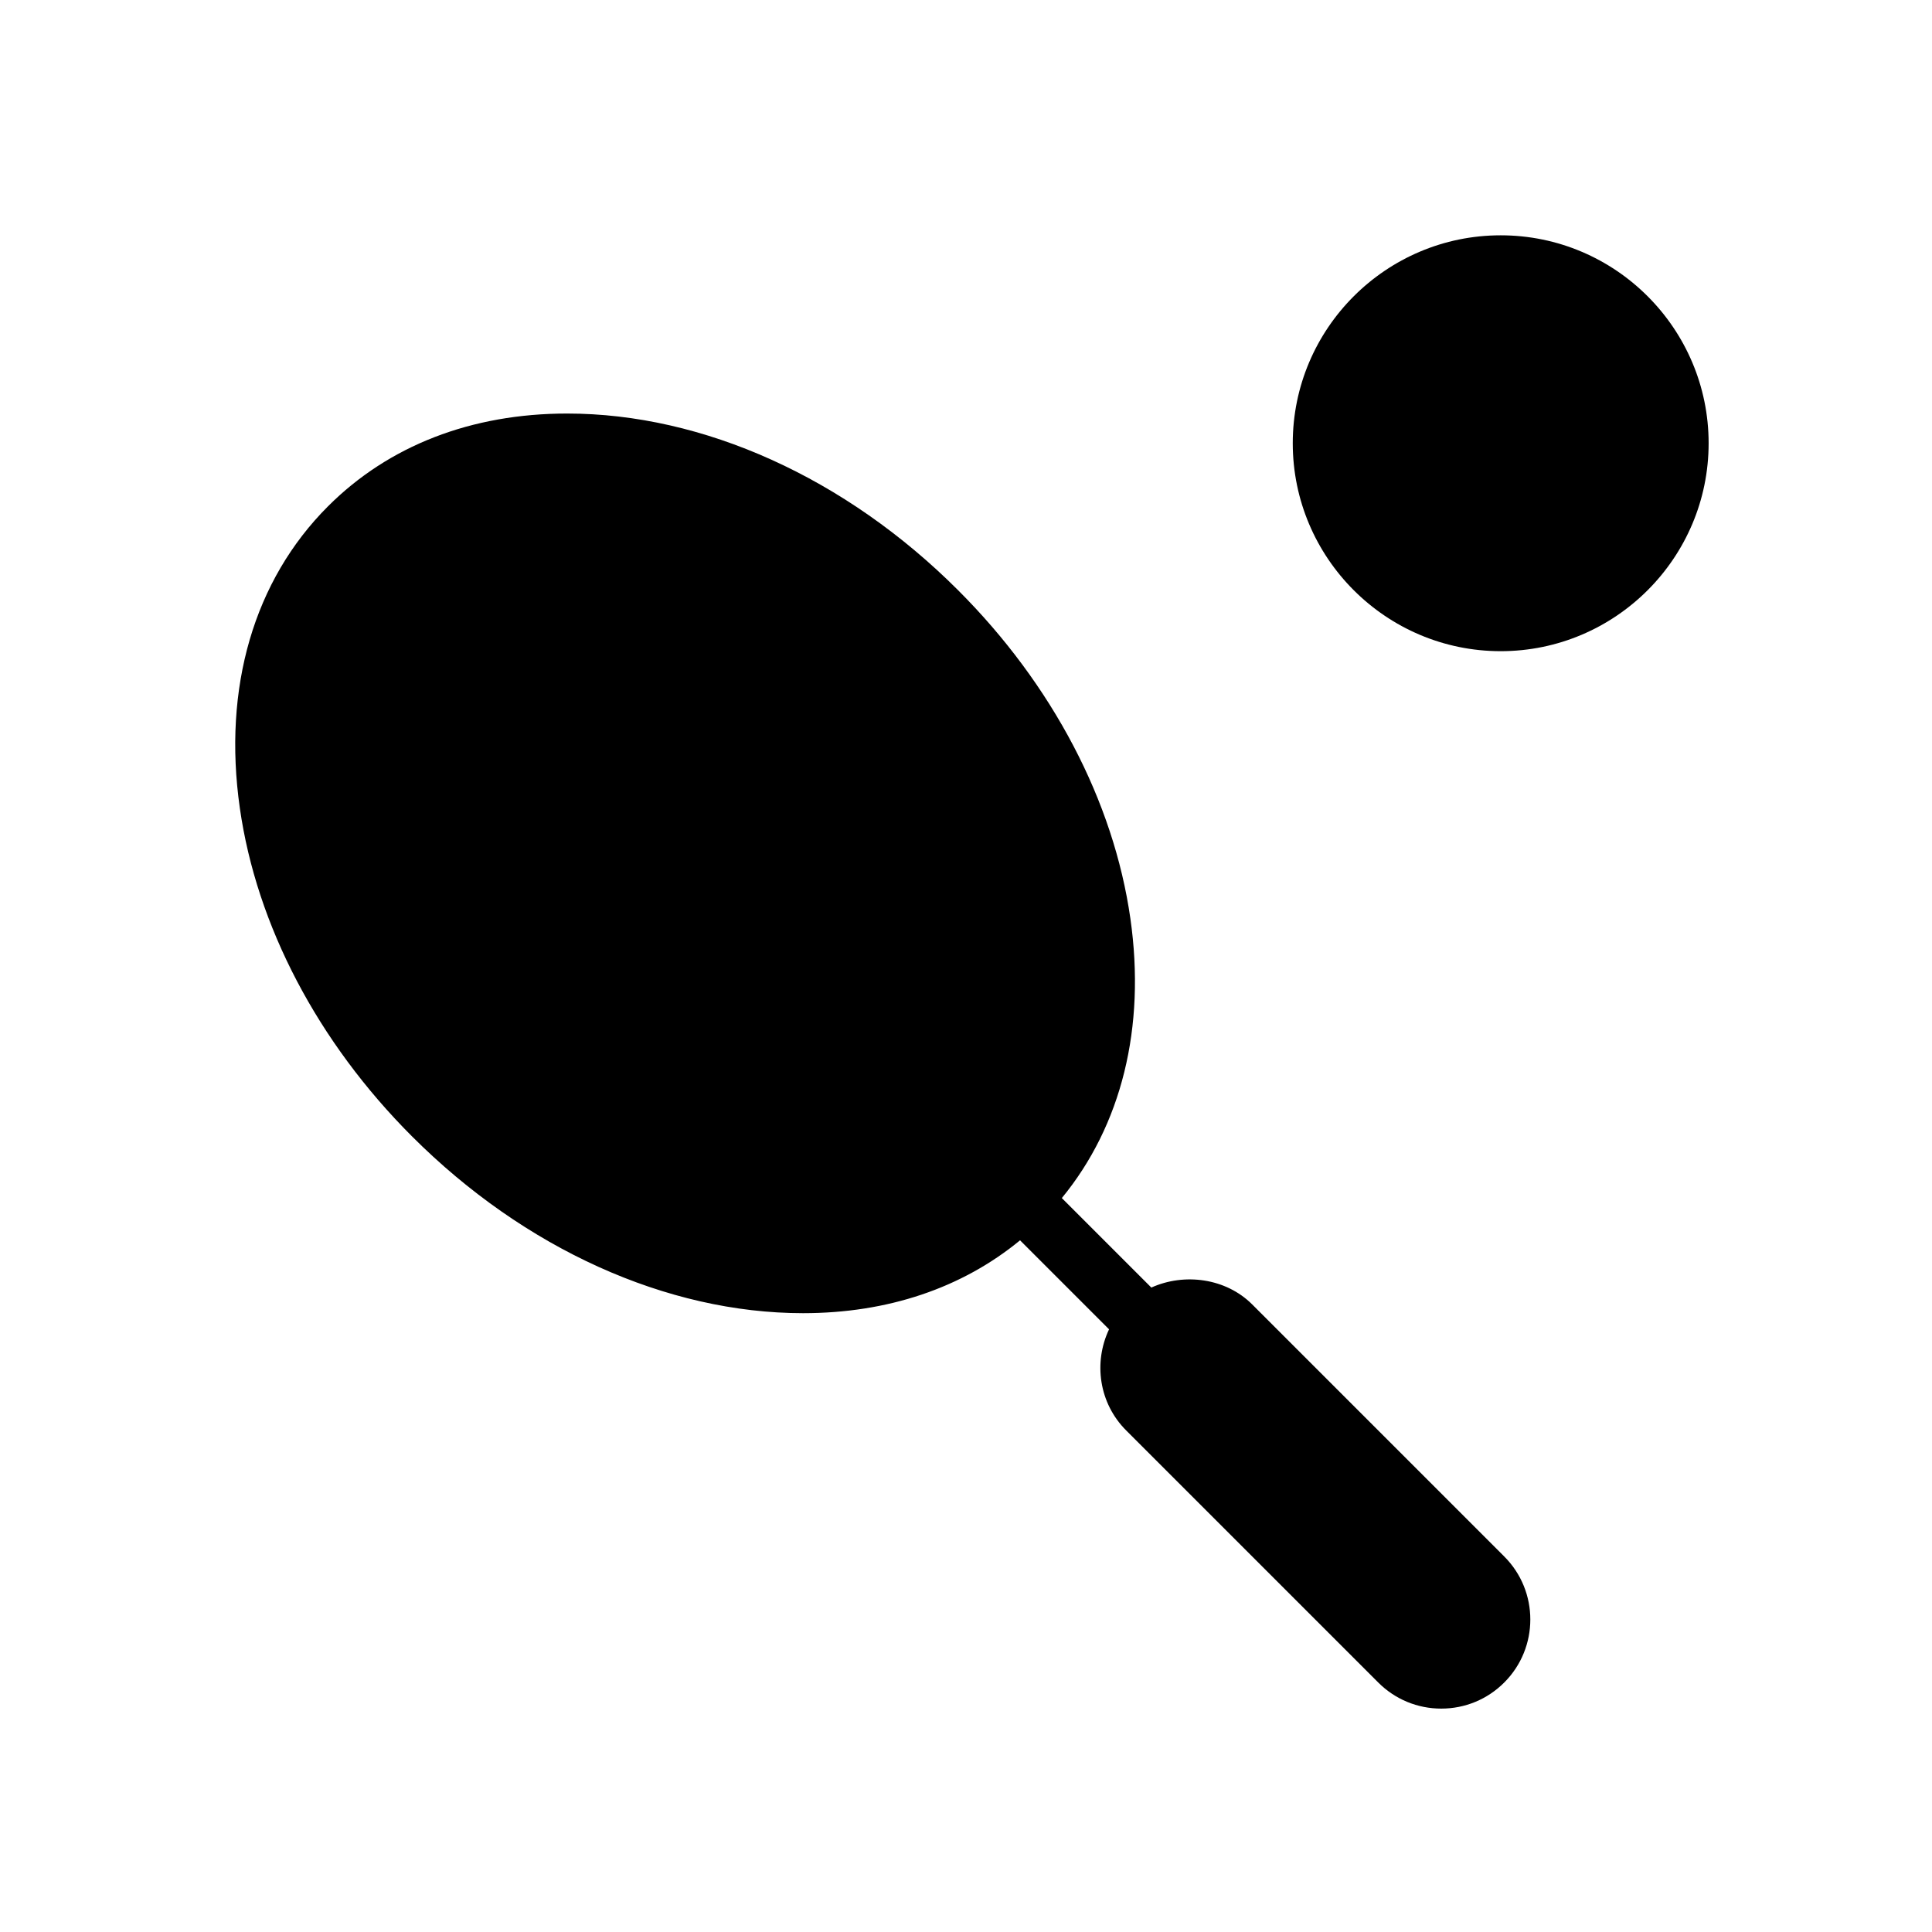 <?xml version="1.0" encoding="UTF-8"?>
<!-- Uploaded to: SVG Repo, www.svgrepo.com, Generator: SVG Repo Mixer Tools -->
<svg fill="#000000" width="800px" height="800px" version="1.1" viewBox="144 144 512 512" xmlns="http://www.w3.org/2000/svg">
 <g>
  <path d="m475.85 489.69c-6.984-6.984-17.988-8.414-26.734-4.473l-23.719-23.719c15.801-19.23 22.293-45.16 18.168-74.074-4.441-31.109-20.648-62.008-45.641-86.992-29.766-29.773-67.535-46.84-103.62-46.84-25.387 0-47.297 8.5-63.371 24.578-19.641 19.633-27.938 48.043-23.371 79.996 4.441 31.109 20.656 62.008 45.633 86.992 29.766 29.766 67.535 46.84 103.62 46.848h0.008c22.426 0 42.133-6.668 57.504-19.309l23.586 23.586c-4.156 8.77-2.707 19.555 4.543 26.805l66.793 66.793c4.461 4.461 10.395 6.918 16.699 6.918 6.305 0 12.242-2.457 16.695-6.918 9.211-9.211 9.211-24.184 0-33.395z"/>
  <path d="m541.7 206.36c-30.379 0-55.105 24.719-55.105 55.105 0 30.387 24.727 55.105 55.105 55.105 30.379 0 55.105-24.719 55.105-55.105 0-30.387-24.727-55.105-55.105-55.105z"/>
 </g>
</svg>